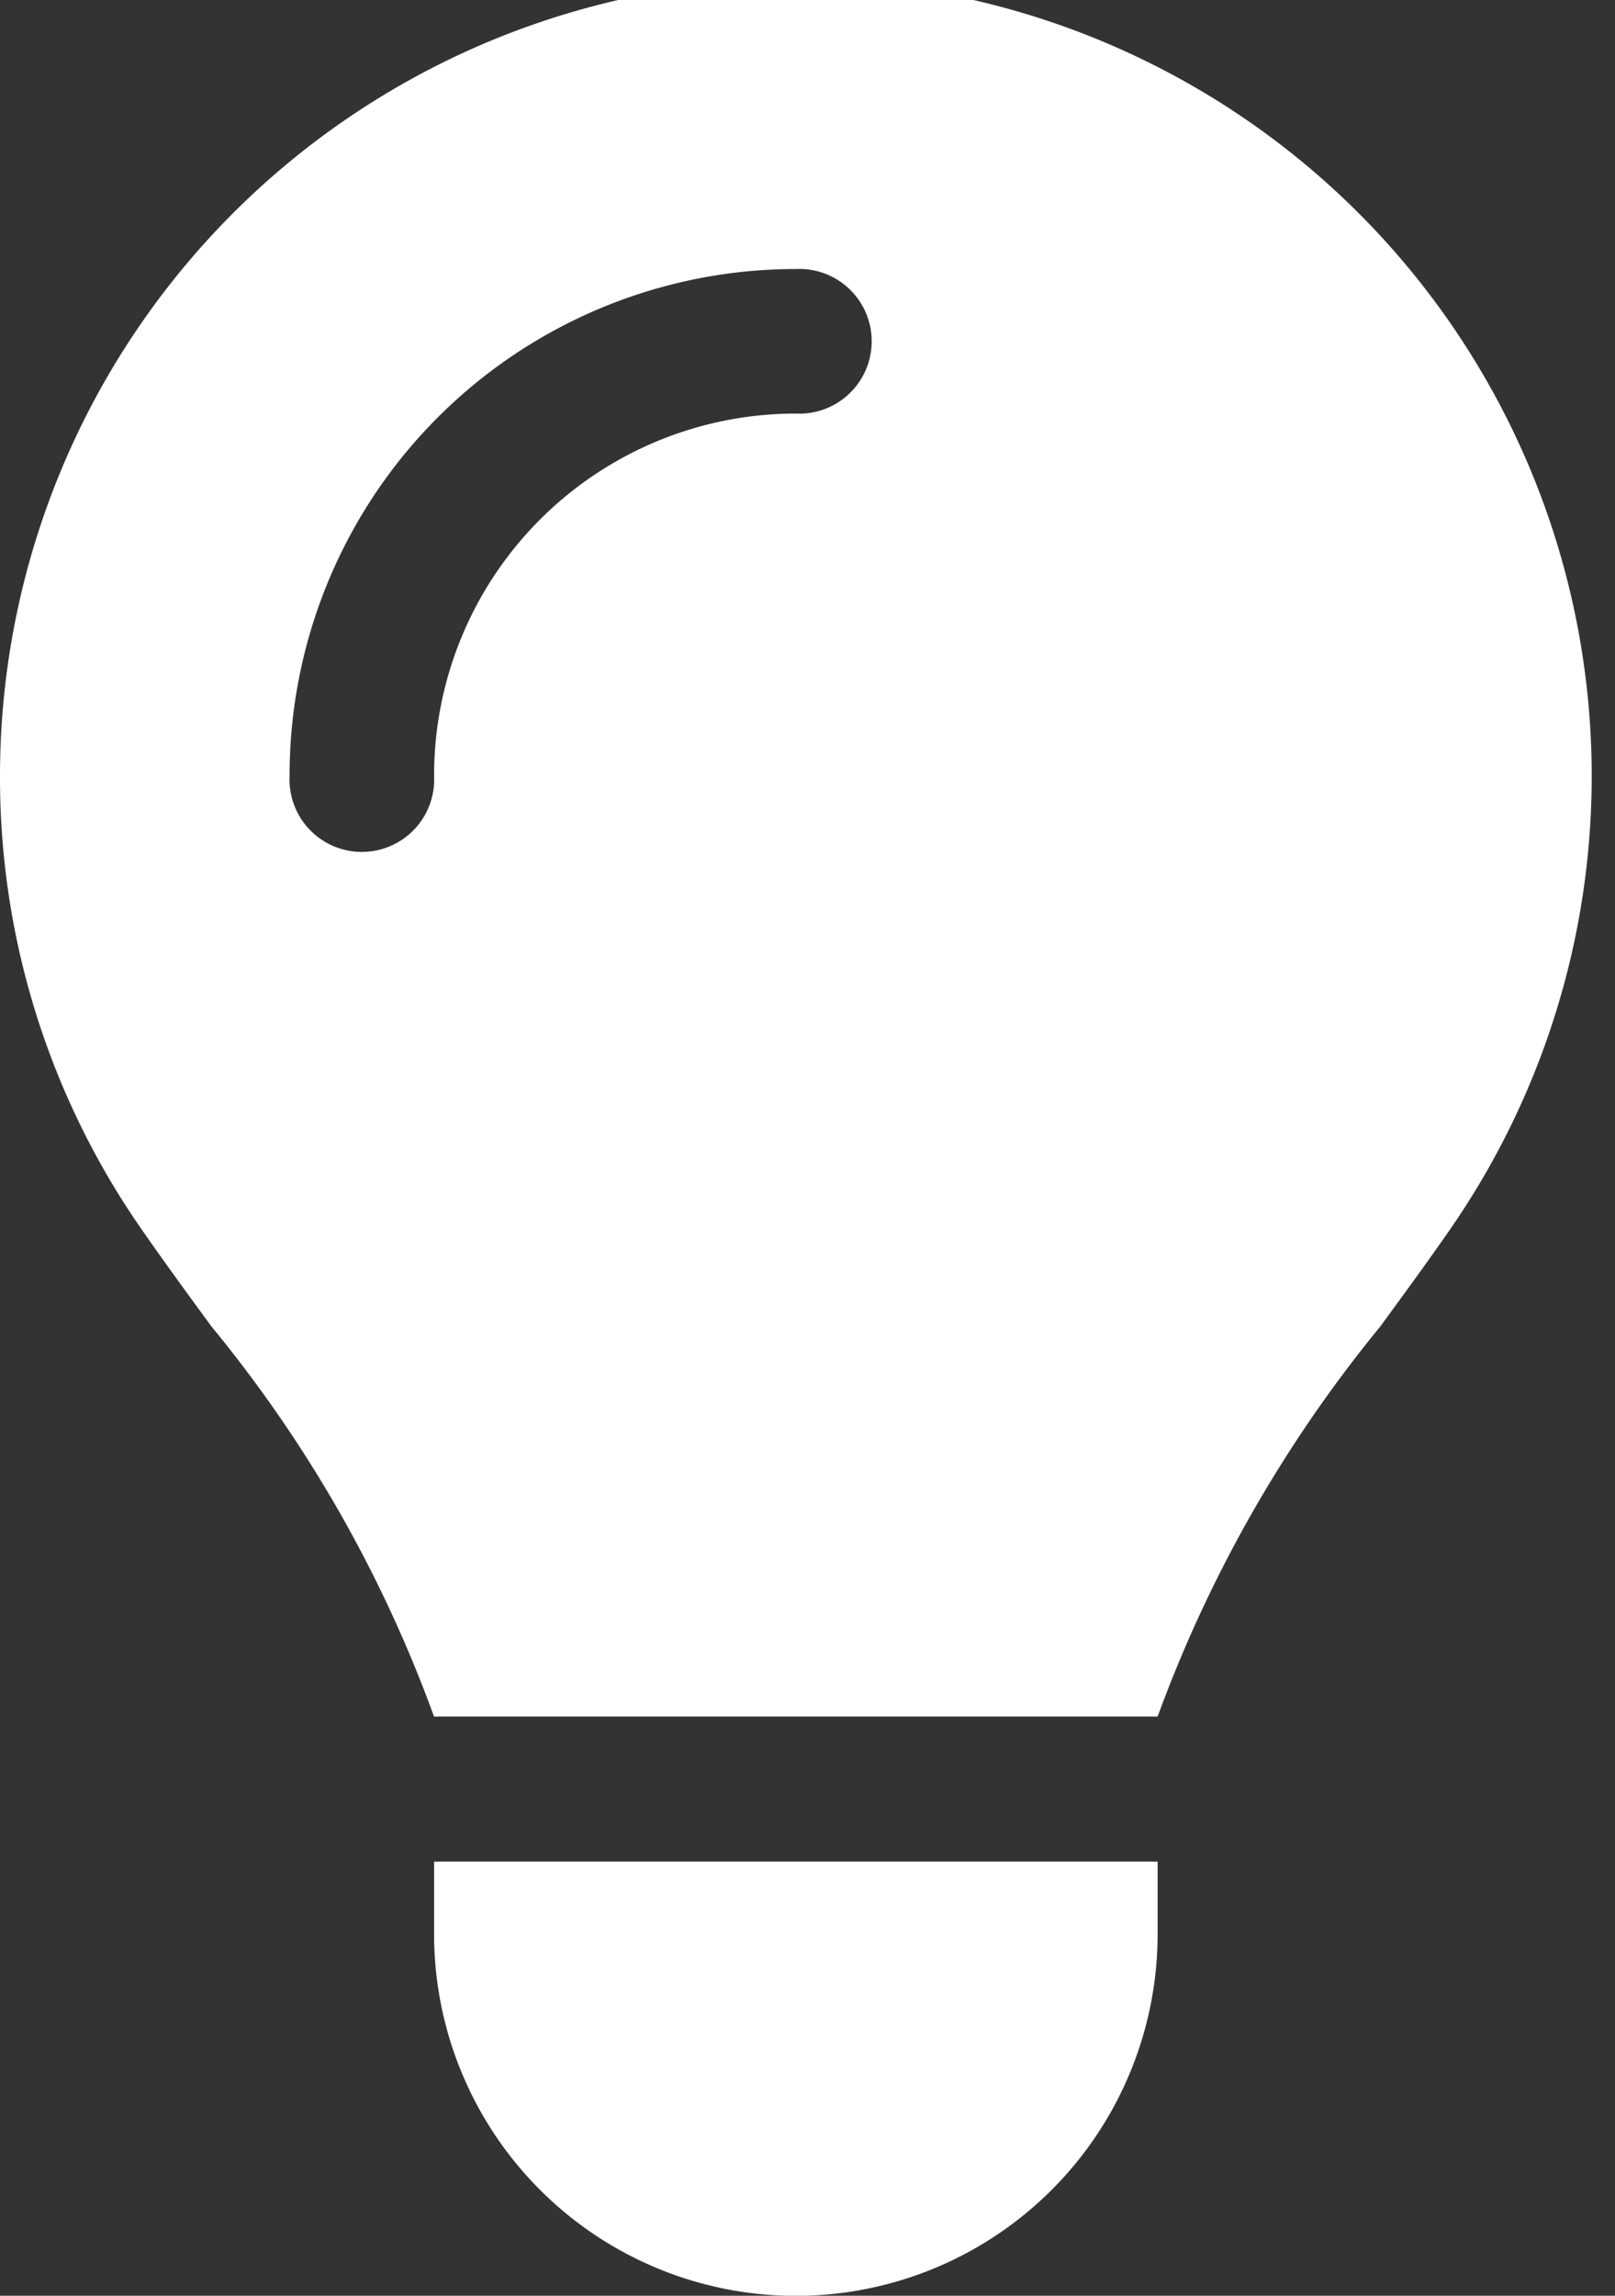 <svg id="ic_lightbulb" xmlns="http://www.w3.org/2000/svg" xmlns:xlink="http://www.w3.org/1999/xlink" width="19" height="27" viewBox="0 0 19 27">
  <rect x="0" y="0" width="19" height="27" fill="#333333" stroke="none"/>
  <defs>
    <clipPath id="clip-path">
      <rect id="Rectangle_2773" data-name="Rectangle 2773" width="19" height="27" transform="translate(0 0.151)" fill="#fff"/>
    </clipPath>
  </defs>
  <g id="Group_21215" data-name="Group 21215" transform="translate(0 -0.151)" clip-path="url(#clip-path)">
    <path id="Path_12078" data-name="Path 12078" d="M13.618,20.427a15.776,15.776,0,0,1,2.617-4.586c.277-.378.553-.755.819-1.138A9.363,9.363,0,1,0,0,9.363,9.3,9.3,0,0,0,1.67,14.7c.266.383.543.761.819,1.138a15.6,15.6,0,0,1,2.617,4.586h8.511ZM9.363,27.237a4.255,4.255,0,0,0,4.256-4.256V22.13H5.107v.851a4.255,4.255,0,0,0,4.256,4.256M5.107,9.363a.851.851,0,1,1-1.7,0A5.955,5.955,0,0,1,9.363,3.4a.851.851,0,1,1,0,1.7A4.255,4.255,0,0,0,5.107,9.363" transform="translate(0 -0.085)" fill="#fff"/>
  </g>
</svg>
